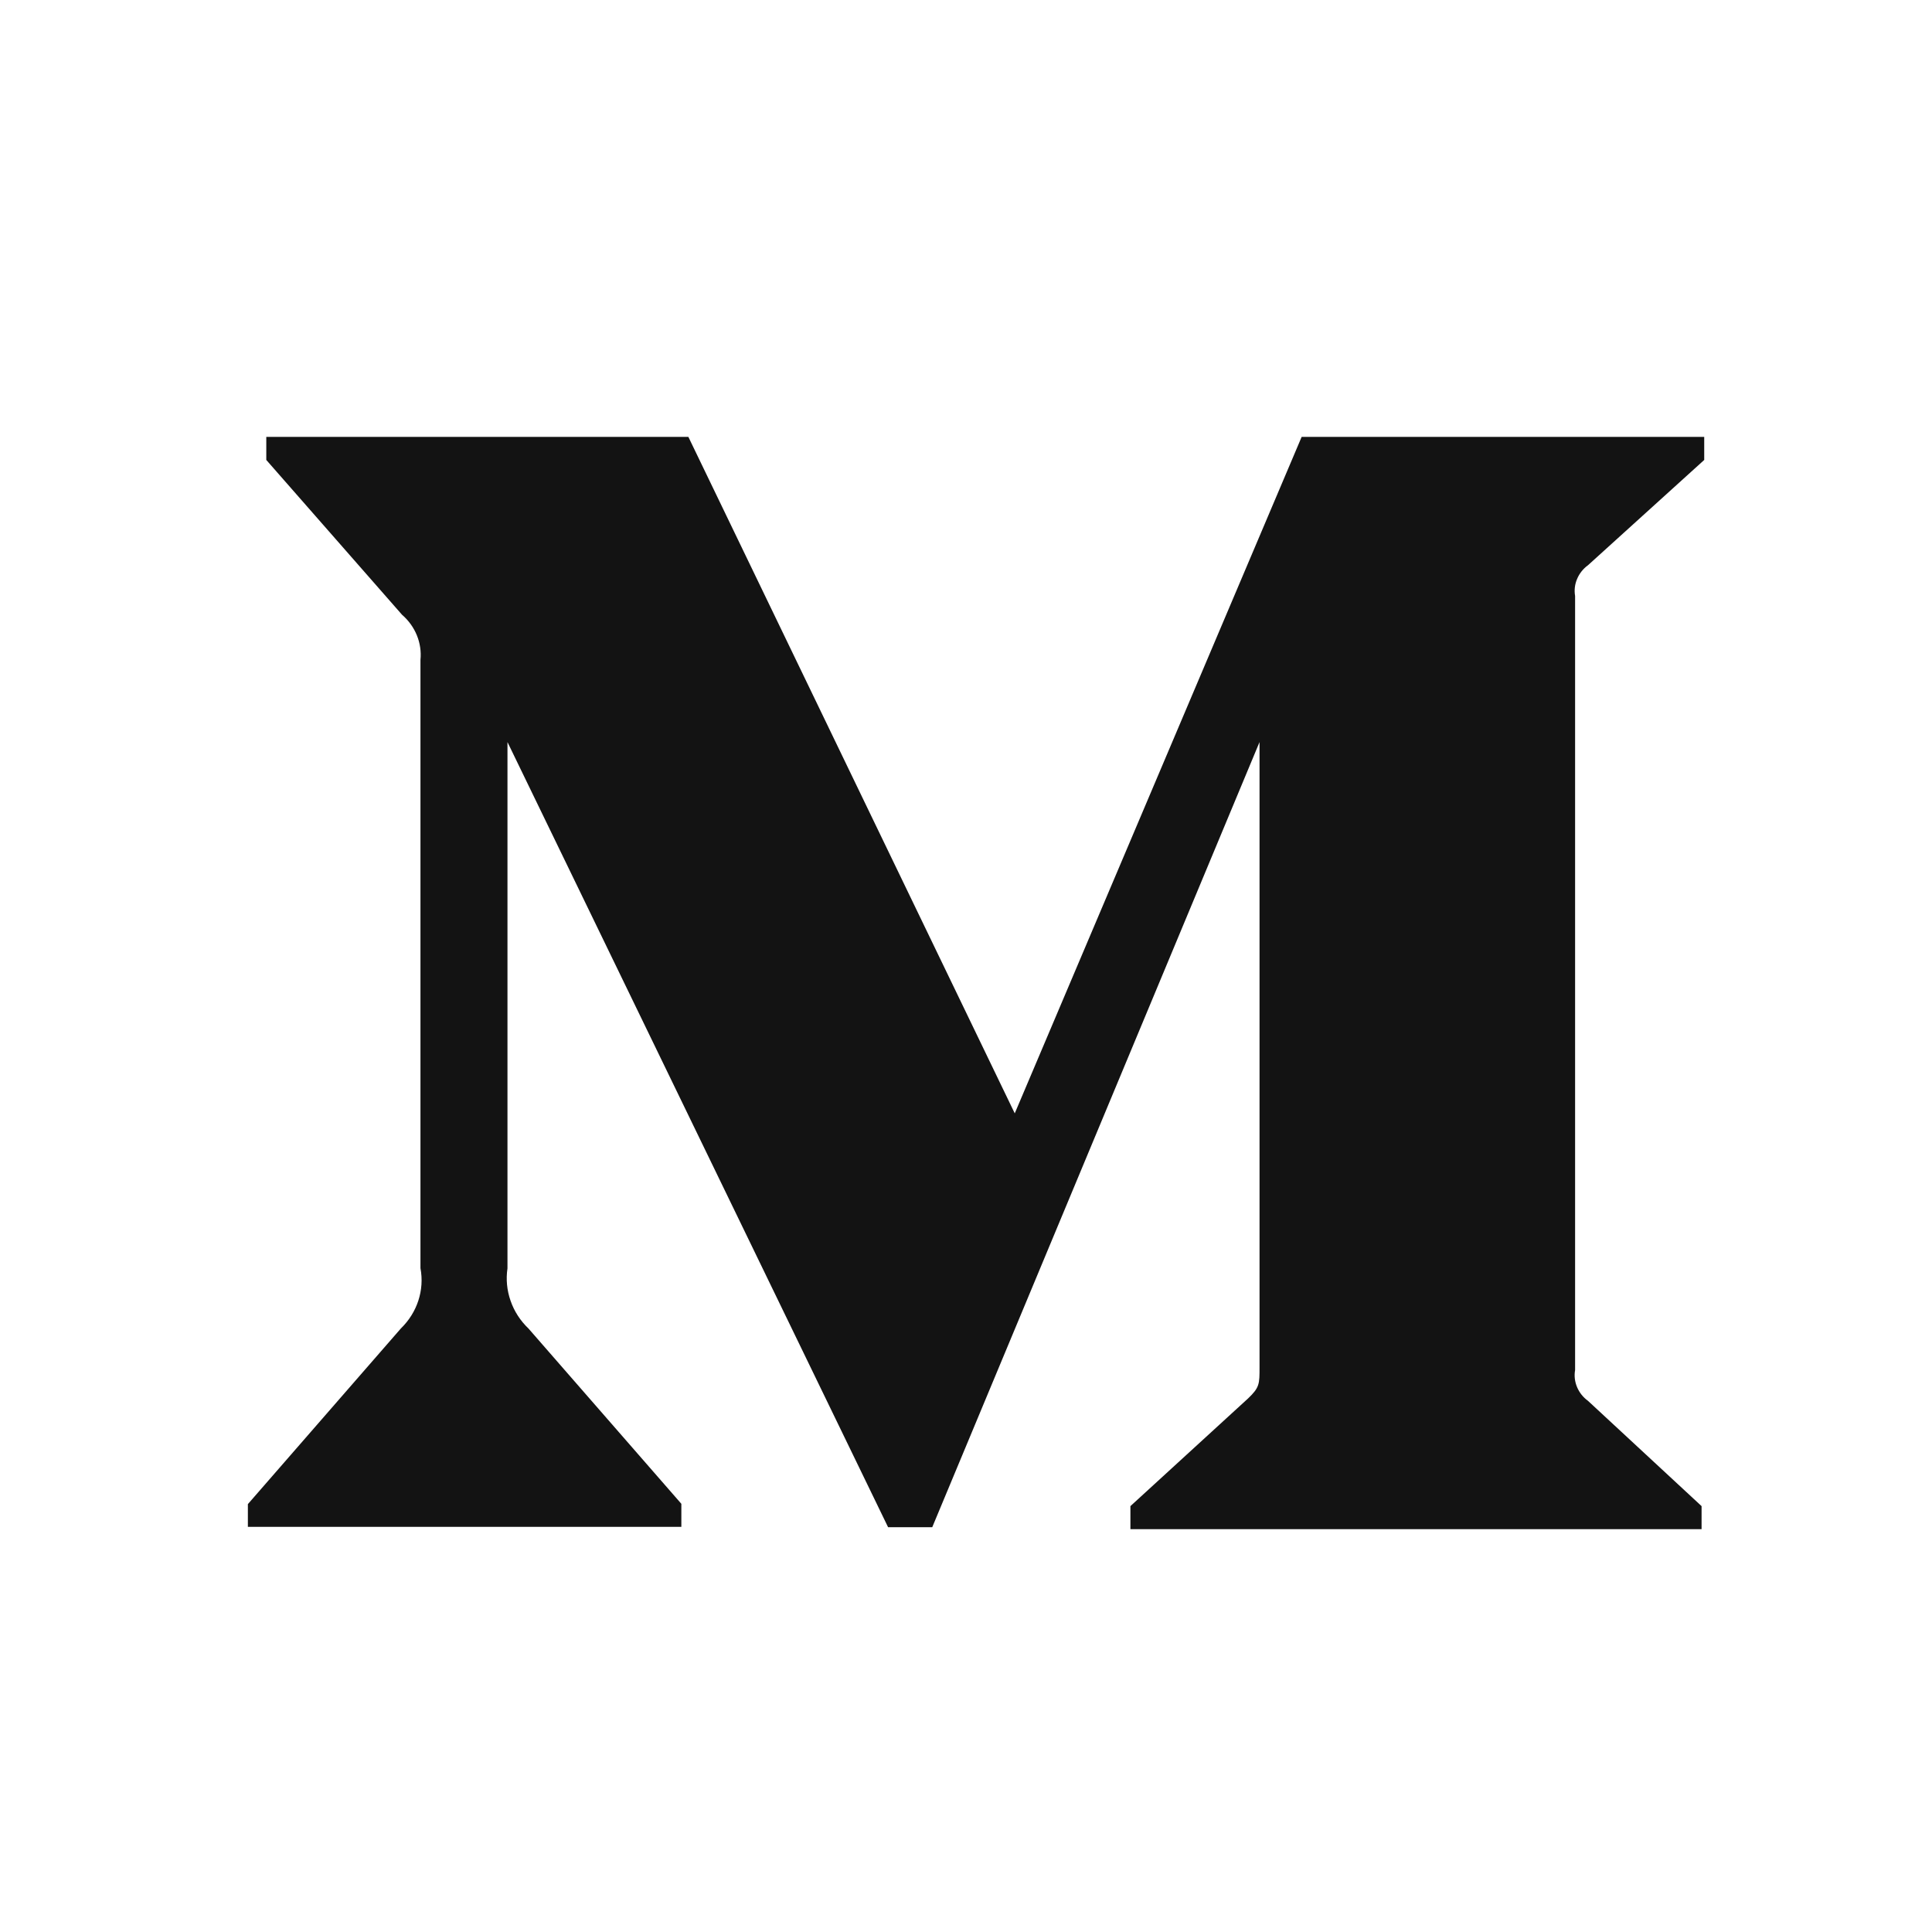 <svg width="30" height="30" viewBox="0 0 30 30" fill="none" xmlns="http://www.w3.org/2000/svg"><path d="M24.658 8.777L26.463 7.142V6.784H20.212L15.757 17.288L10.689 6.784H4.135V7.142L6.243 9.546C6.449 9.724 6.555 9.985 6.529 10.246V19.692C6.593 20.034 6.479 20.381 6.225 20.628L3.849 23.356V23.709H10.58V23.351L8.207 20.63C8.08 20.509 7.984 20.361 7.928 20.198C7.871 20.036 7.855 19.864 7.88 19.695V11.523L13.79 23.714H14.476L19.558 11.523V21.235C19.558 21.491 19.558 21.544 19.382 21.713L17.553 23.387V23.745H26.422V23.387L24.658 21.752C24.505 21.641 24.426 21.455 24.458 21.274V9.255C24.443 9.165 24.453 9.074 24.489 8.99C24.524 8.906 24.582 8.832 24.658 8.777Z" fill="#131313"/></svg>